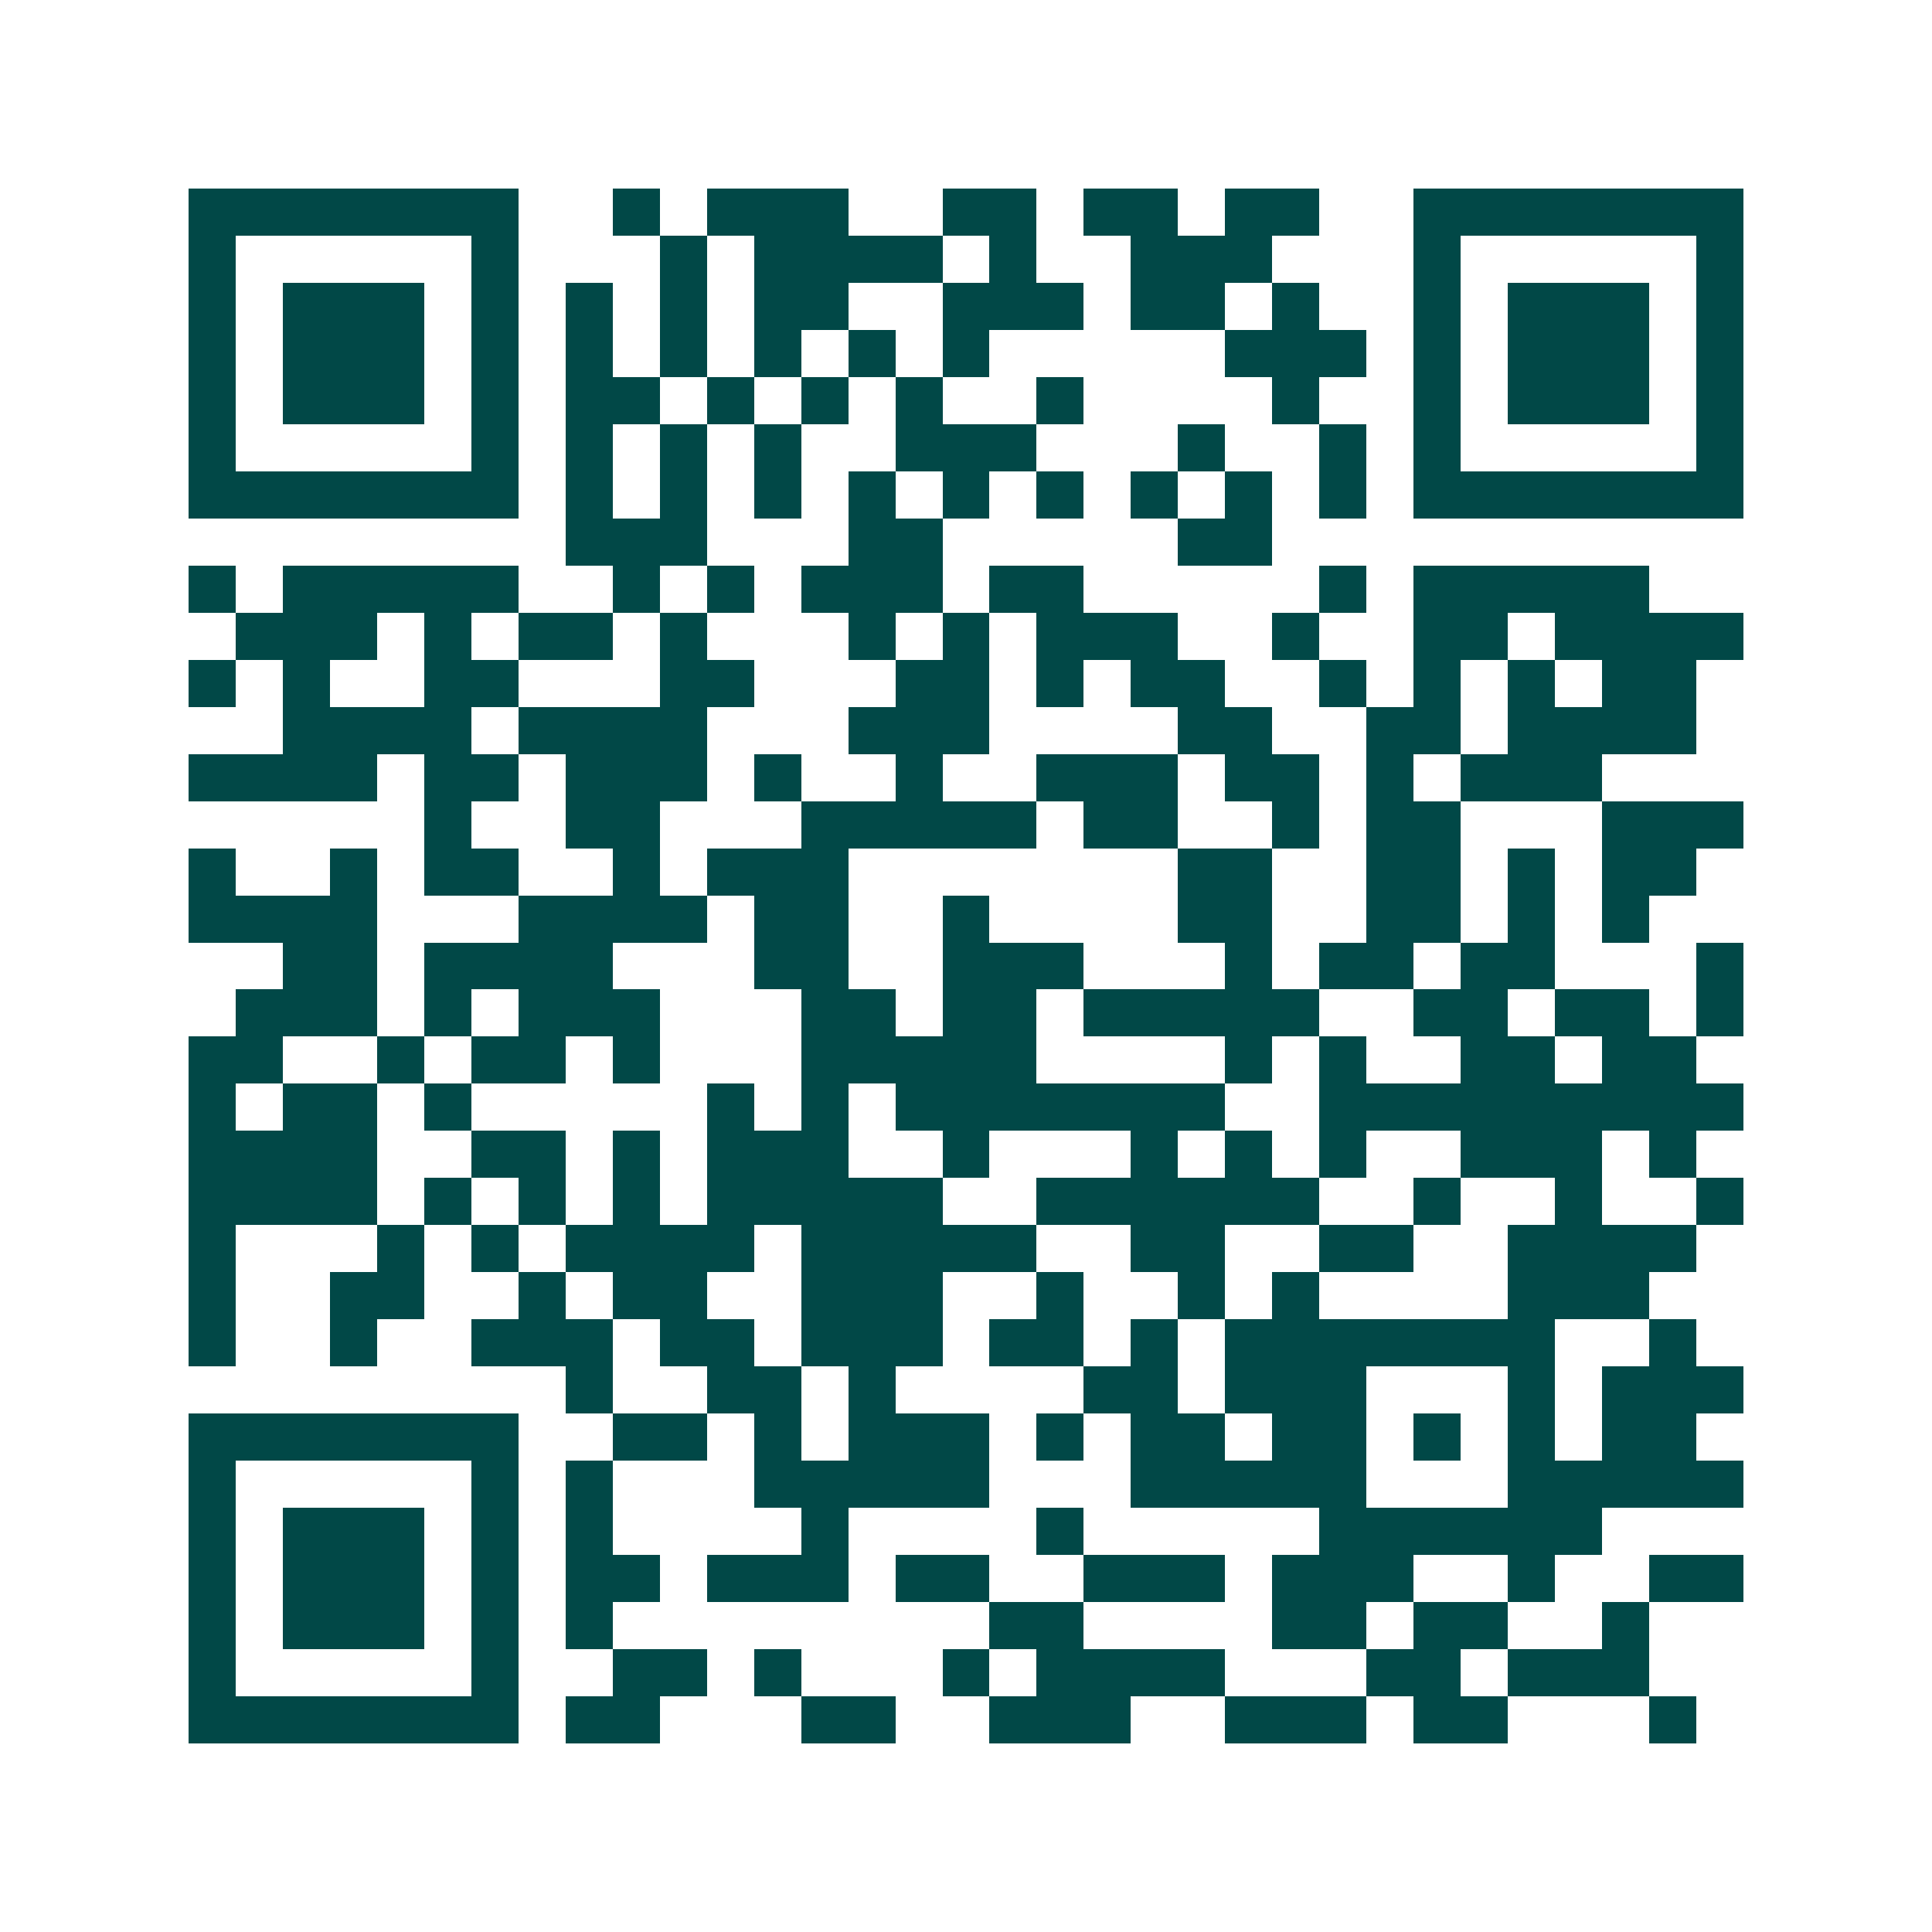 <svg xmlns="http://www.w3.org/2000/svg" width="200" height="200" viewBox="0 0 41 41" shape-rendering="crispEdges"><path fill="#ffffff" d="M0 0h41v41H0z"/><path stroke="#014847" d="M4 4.5h7m2 0h1m1 0h3m2 0h2m1 0h2m1 0h2m2 0h7M4 5.5h1m5 0h1m3 0h1m1 0h4m1 0h1m2 0h3m3 0h1m5 0h1M4 6.5h1m1 0h3m1 0h1m1 0h1m1 0h1m1 0h2m2 0h3m1 0h2m1 0h1m2 0h1m1 0h3m1 0h1M4 7.5h1m1 0h3m1 0h1m1 0h1m1 0h1m1 0h1m1 0h1m1 0h1m5 0h3m1 0h1m1 0h3m1 0h1M4 8.5h1m1 0h3m1 0h1m1 0h2m1 0h1m1 0h1m1 0h1m2 0h1m4 0h1m2 0h1m1 0h3m1 0h1M4 9.5h1m5 0h1m1 0h1m1 0h1m1 0h1m2 0h3m3 0h1m2 0h1m1 0h1m5 0h1M4 10.5h7m1 0h1m1 0h1m1 0h1m1 0h1m1 0h1m1 0h1m1 0h1m1 0h1m1 0h1m1 0h7M12 11.5h3m3 0h2m5 0h2M4 12.5h1m1 0h5m2 0h1m1 0h1m1 0h3m1 0h2m5 0h1m1 0h5M5 13.5h3m1 0h1m1 0h2m1 0h1m3 0h1m1 0h1m1 0h3m2 0h1m2 0h2m1 0h4M4 14.5h1m1 0h1m2 0h2m3 0h2m3 0h2m1 0h1m1 0h2m2 0h1m1 0h1m1 0h1m1 0h2M6 15.5h4m1 0h4m3 0h3m4 0h2m2 0h2m1 0h4M4 16.5h4m1 0h2m1 0h3m1 0h1m2 0h1m2 0h3m1 0h2m1 0h1m1 0h3M9 17.5h1m2 0h2m3 0h5m1 0h2m2 0h1m1 0h2m3 0h3M4 18.5h1m2 0h1m1 0h2m2 0h1m1 0h3m7 0h2m2 0h2m1 0h1m1 0h2M4 19.5h4m3 0h4m1 0h2m2 0h1m4 0h2m2 0h2m1 0h1m1 0h1M6 20.5h2m1 0h4m3 0h2m2 0h3m3 0h1m1 0h2m1 0h2m3 0h1M5 21.5h3m1 0h1m1 0h3m3 0h2m1 0h2m1 0h5m2 0h2m1 0h2m1 0h1M4 22.5h2m2 0h1m1 0h2m1 0h1m3 0h5m4 0h1m1 0h1m2 0h2m1 0h2M4 23.5h1m1 0h2m1 0h1m5 0h1m1 0h1m1 0h7m2 0h9M4 24.5h4m2 0h2m1 0h1m1 0h3m2 0h1m3 0h1m1 0h1m1 0h1m2 0h3m1 0h1M4 25.5h4m1 0h1m1 0h1m1 0h1m1 0h5m2 0h6m2 0h1m2 0h1m2 0h1M4 26.5h1m3 0h1m1 0h1m1 0h4m1 0h5m2 0h2m2 0h2m2 0h4M4 27.5h1m2 0h2m2 0h1m1 0h2m2 0h3m2 0h1m2 0h1m1 0h1m4 0h3M4 28.5h1m2 0h1m2 0h3m1 0h2m1 0h3m1 0h2m1 0h1m1 0h7m2 0h1M12 29.5h1m2 0h2m1 0h1m4 0h2m1 0h3m3 0h1m1 0h3M4 30.5h7m2 0h2m1 0h1m1 0h3m1 0h1m1 0h2m1 0h2m1 0h1m1 0h1m1 0h2M4 31.5h1m5 0h1m1 0h1m3 0h5m3 0h5m3 0h5M4 32.5h1m1 0h3m1 0h1m1 0h1m4 0h1m4 0h1m5 0h6M4 33.5h1m1 0h3m1 0h1m1 0h2m1 0h3m1 0h2m2 0h3m1 0h3m2 0h1m2 0h2M4 34.5h1m1 0h3m1 0h1m1 0h1m8 0h2m4 0h2m1 0h2m2 0h1M4 35.5h1m5 0h1m2 0h2m1 0h1m3 0h1m1 0h4m3 0h2m1 0h3M4 36.5h7m1 0h2m3 0h2m2 0h3m2 0h3m1 0h2m3 0h1"/></svg>
